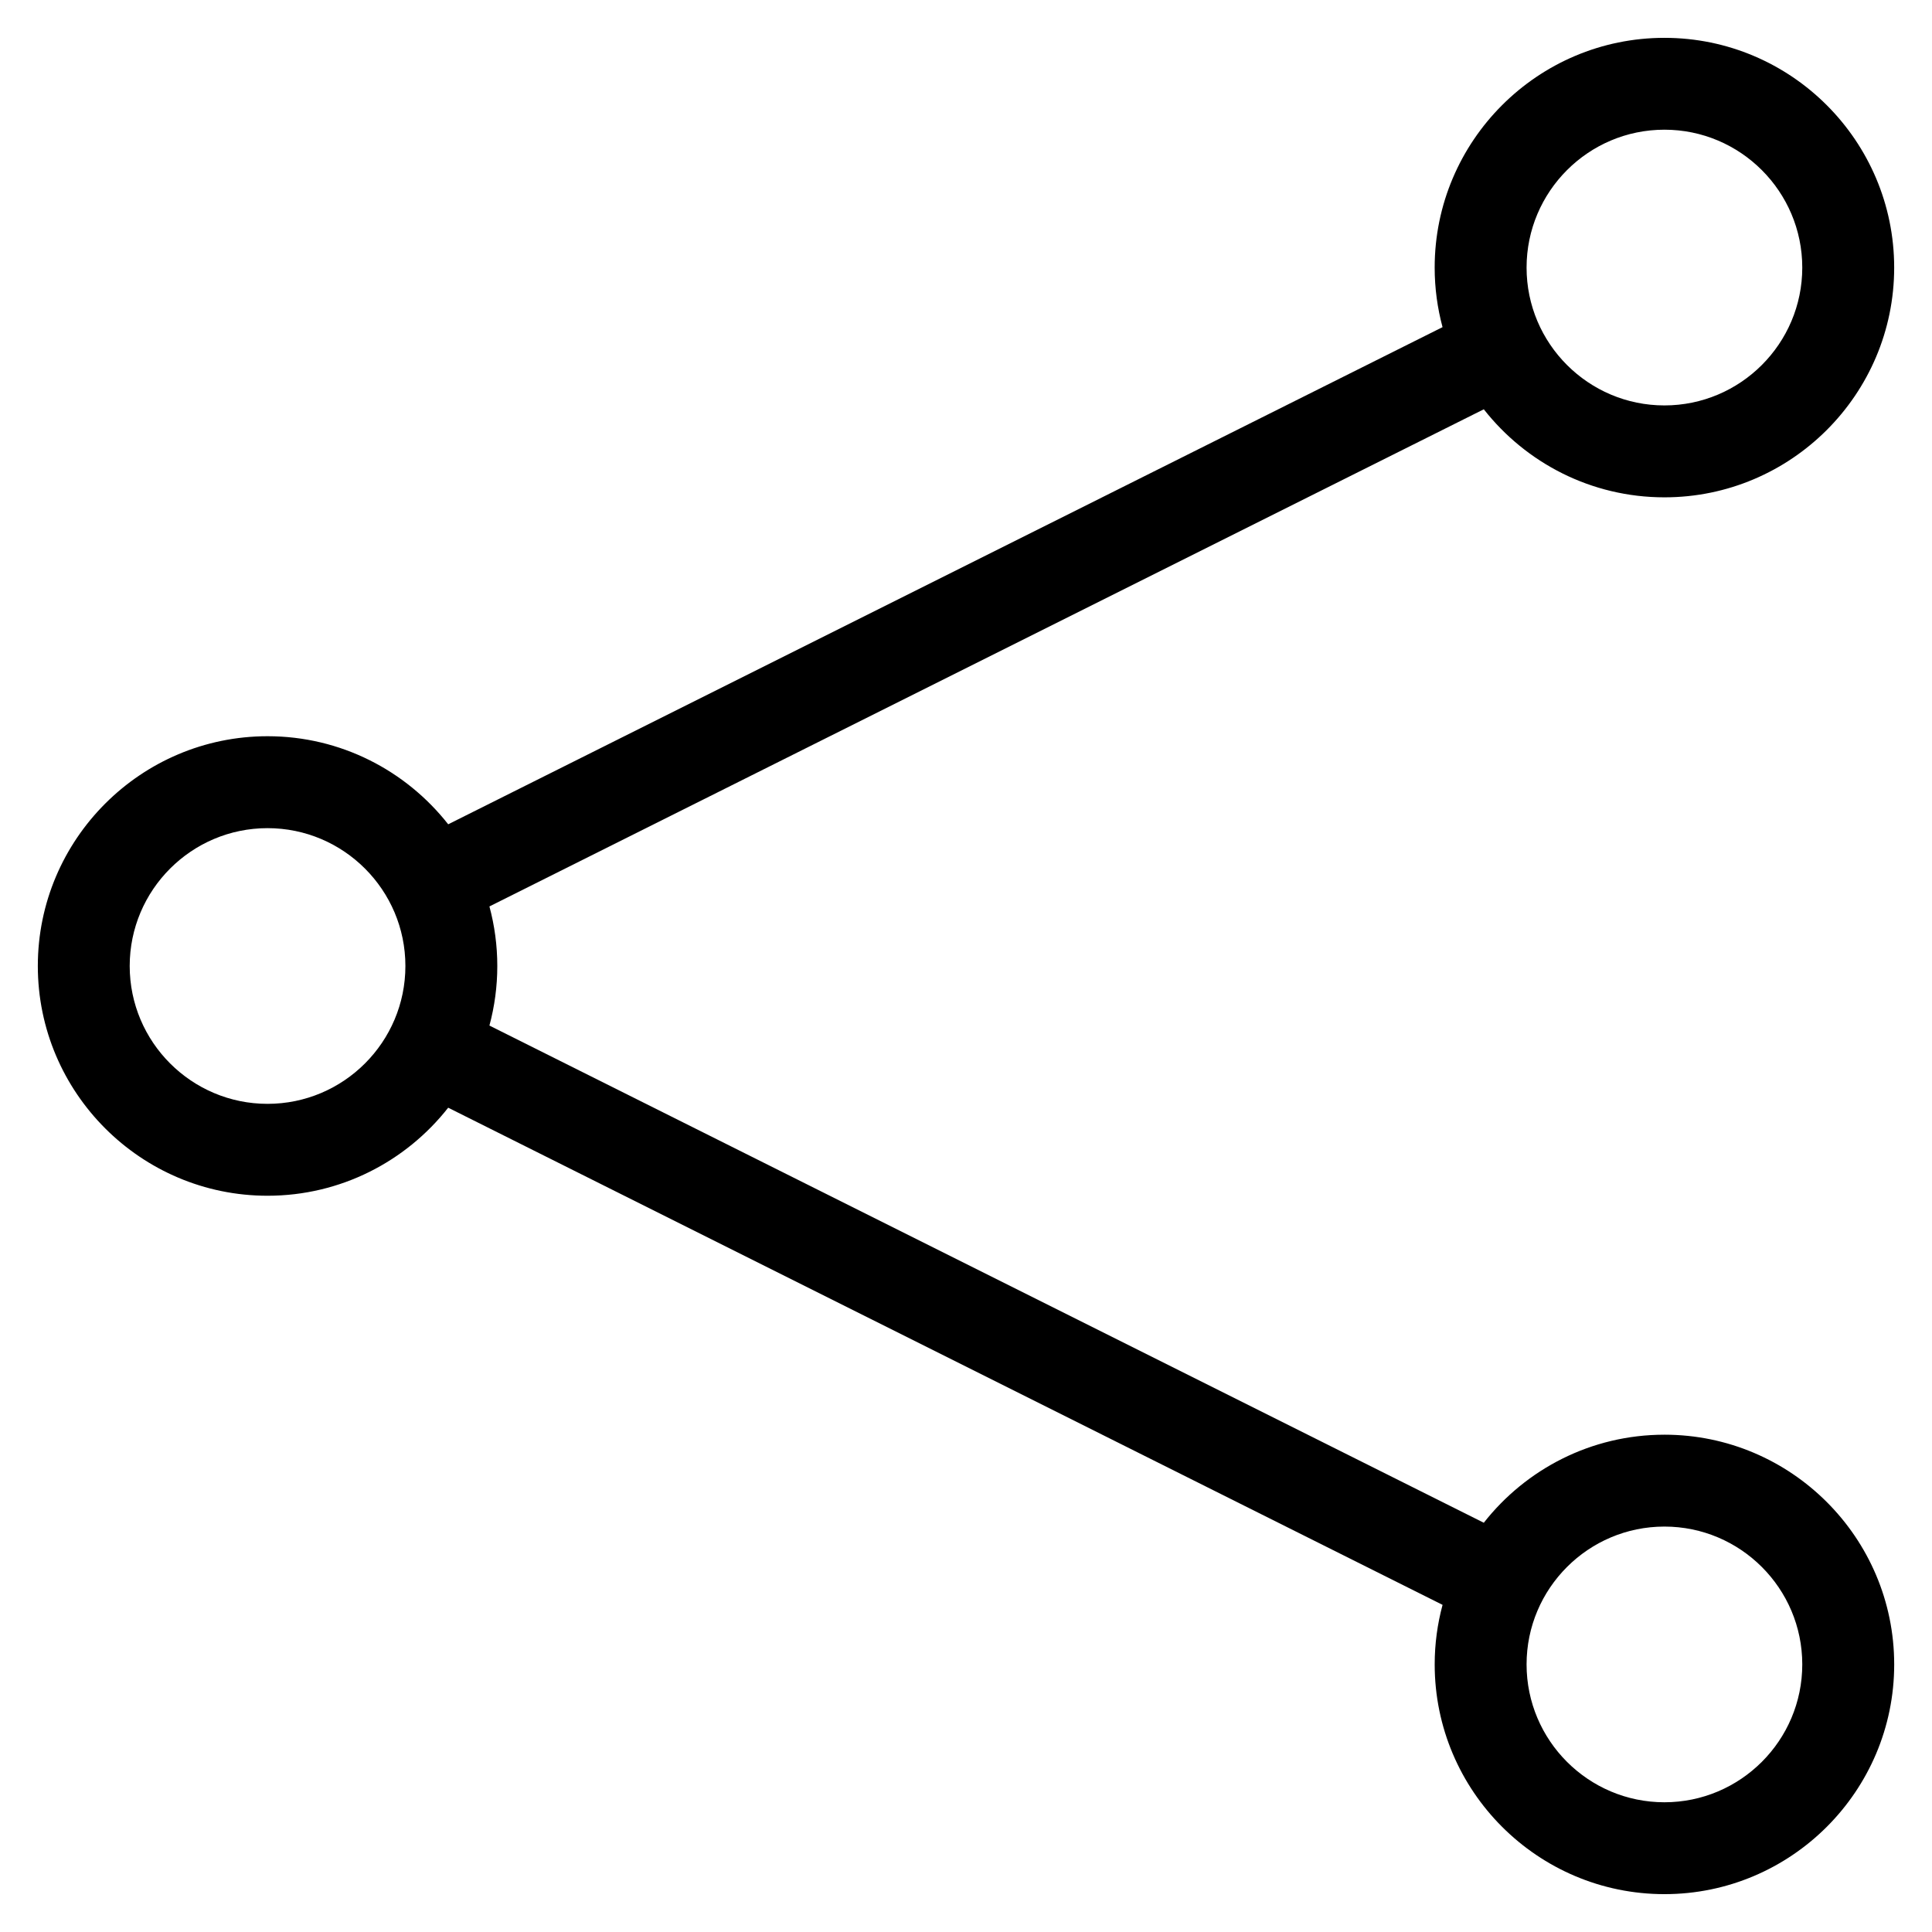 <?xml version="1.0" encoding="UTF-8"?>
<!-- Uploaded to: ICON Repo, www.iconrepo.com, Generator: ICON Repo Mixer Tools -->
<svg fill="#000000" width="800px" height="800px" version="1.1" viewBox="144 144 512 512" xmlns="http://www.w3.org/2000/svg">
 <path d="m585.09 621.62c-20.148 0-36.531-16.383-36.531-36.535 0-20.141 16.383-36.527 36.531-36.527 20.141 0 36.531 16.383 36.531 36.527 0 20.152-16.391 36.535-36.531 36.535zm-370.19-185.09c-20.141 0-36.527-16.383-36.527-36.531 0-20.141 16.383-36.531 36.527-36.531 20.152 0 36.535 16.391 36.535 36.531 0.004 20.148-16.383 36.531-36.535 36.531zm370.19-258.16c20.141 0 36.531 16.395 36.531 36.543 0 20.137-16.391 36.527-36.531 36.527-20.148 0-36.531-16.391-36.531-36.527 0-20.148 16.383-36.543 36.531-36.543zm0 345.84c-19.418 0-36.719 9.141-47.867 23.332l-263.52-131.76c1.359-5.039 2.086-10.324 2.086-15.781 0-5.453-0.73-10.742-2.086-15.785l263.52-131.75c11.148 14.191 28.449 23.332 47.867 23.332 33.57 0 60.887-27.312 60.887-60.879 0-33.574-27.316-60.891-60.887-60.891-33.566 0-60.887 27.312-60.887 60.887 0 5.453 0.73 10.742 2.086 15.781l-263.51 131.75c-11.156-14.188-28.449-23.34-47.871-23.34-33.566 0.004-60.883 27.324-60.883 60.891 0 33.574 27.316 60.887 60.879 60.887 19.418 0 36.719-9.141 47.871-23.332l263.52 131.75c-1.359 5.039-2.086 10.332-2.086 15.785 0 33.574 27.316 60.879 60.887 60.879 33.57 0 60.887-27.305 60.887-60.879-0.004-33.562-27.32-60.879-60.887-60.879z" fill-rule="evenodd"/>
</svg>